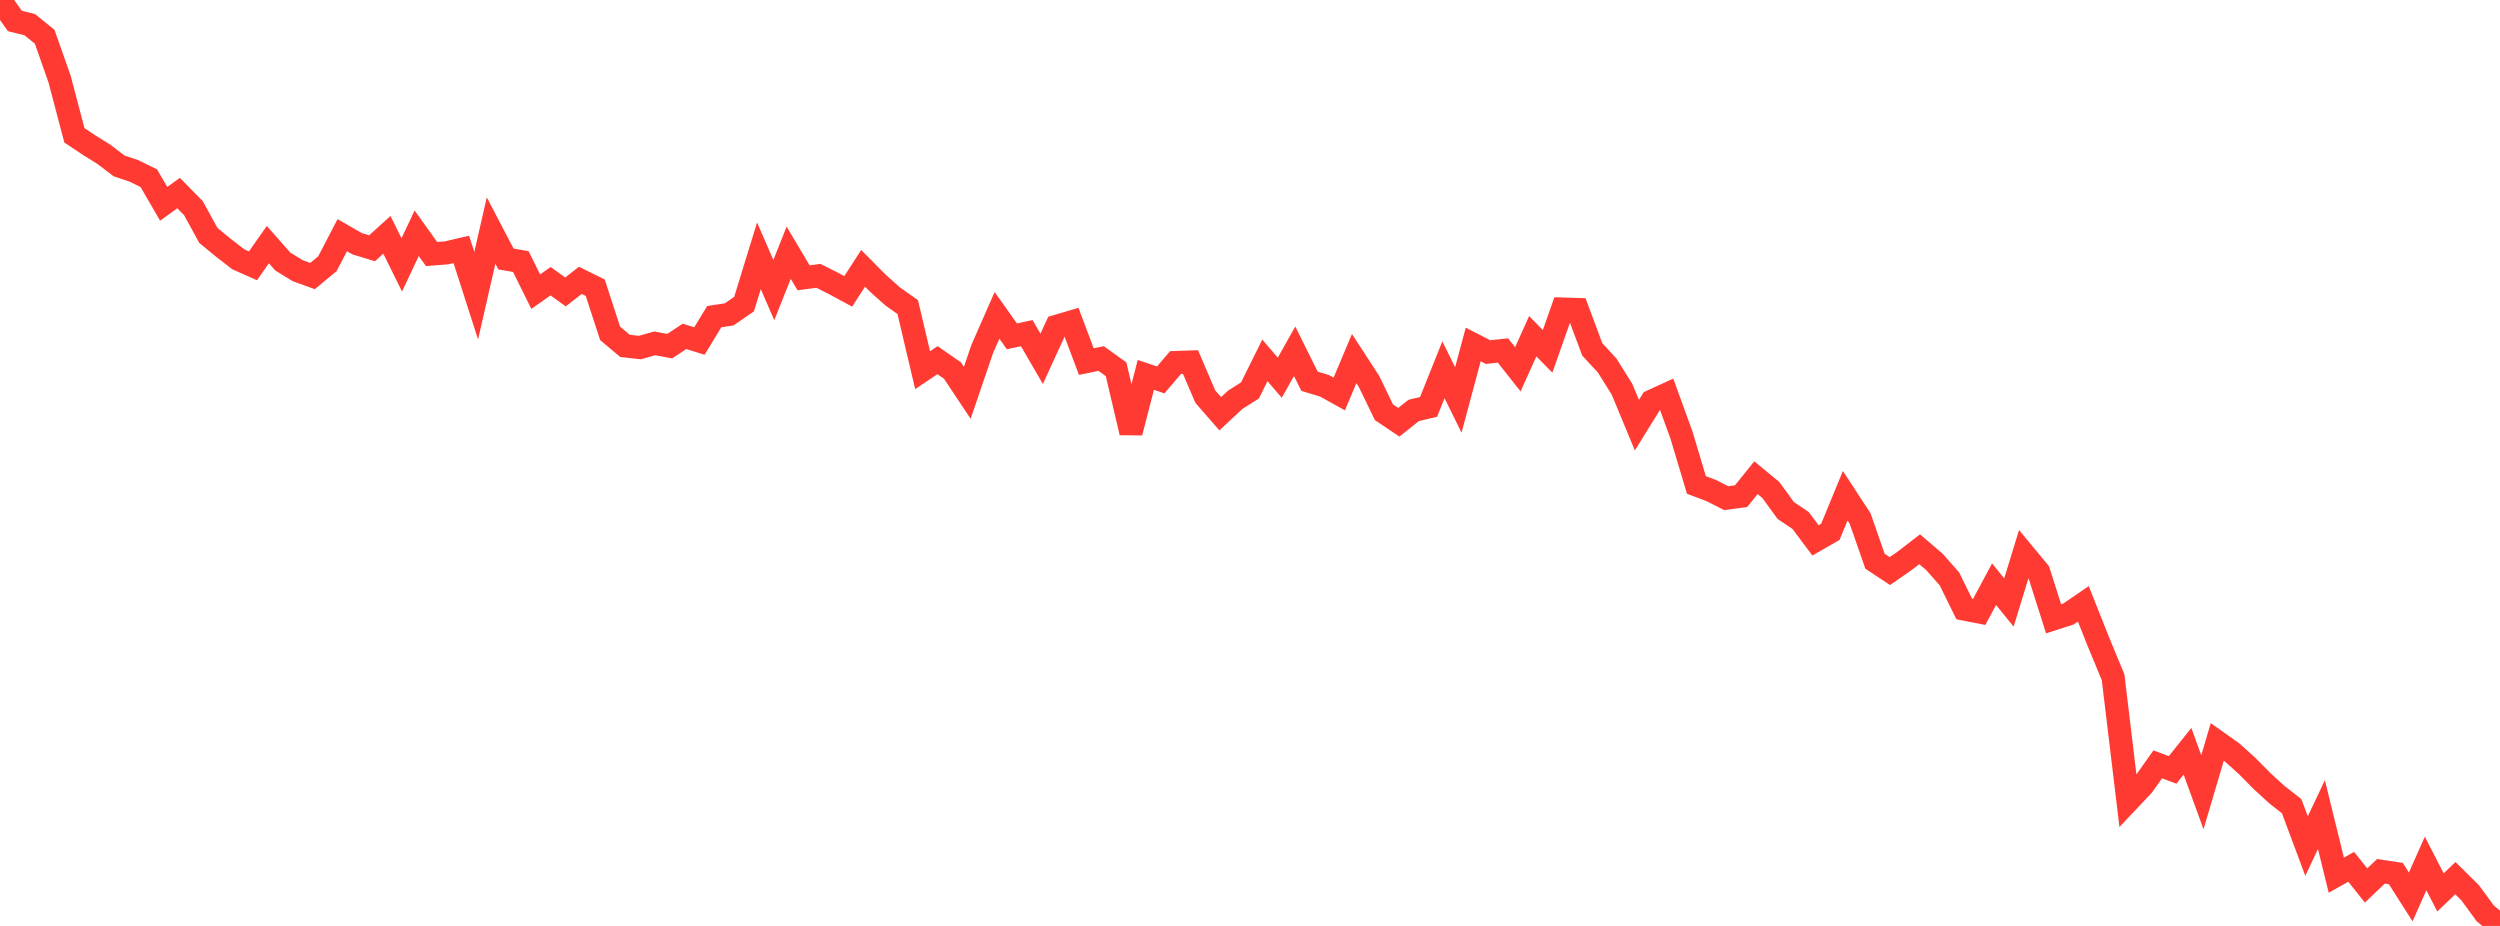 <?xml version="1.0" standalone="no"?>
<!DOCTYPE svg PUBLIC "-//W3C//DTD SVG 1.1//EN" "http://www.w3.org/Graphics/SVG/1.1/DTD/svg11.dtd">

<svg width="135" height="50" viewBox="0 0 135 50" preserveAspectRatio="none" 
  xmlns="http://www.w3.org/2000/svg"
  xmlns:xlink="http://www.w3.org/1999/xlink">


<polyline points="0.0, 0.0 0.804, 1.133 1.607, 1.333 2.411, 1.983 3.214, 4.261 4.018, 7.308 4.821, 7.843 5.625, 8.344 6.429, 8.958 7.232, 9.228 8.036, 9.623 8.839, 11.008 9.643, 10.425 10.446, 11.241 11.25, 12.712 12.054, 13.372 12.857, 13.996 13.661, 14.354 14.464, 13.209 15.268, 14.121 16.071, 14.614 16.875, 14.907 17.679, 14.242 18.482, 12.7 19.286, 13.162 20.089, 13.407 20.893, 12.681 21.696, 14.304 22.5, 12.595 23.304, 13.718 24.107, 13.655 24.911, 13.468 25.714, 15.971 26.518, 12.449 27.321, 13.985 28.125, 14.125 28.929, 15.75 29.732, 15.185 30.536, 15.764 31.339, 15.138 32.143, 15.537 32.946, 18.003 33.75, 18.676 34.554, 18.768 35.357, 18.541 36.161, 18.693 36.964, 18.164 37.768, 18.415 38.571, 17.098 39.375, 16.976 40.179, 16.423 40.982, 13.813 41.786, 15.665 42.589, 13.647 43.393, 15.002 44.196, 14.896 45.0, 15.3 45.804, 15.734 46.607, 14.491 47.411, 15.301 48.214, 16.016 49.018, 16.582 49.821, 19.99 50.625, 19.448 51.429, 20.005 52.232, 21.213 53.036, 18.856 53.839, 17.029 54.643, 18.163 55.446, 17.99 56.25, 19.377 57.054, 17.624 57.857, 17.387 58.661, 19.526 59.464, 19.362 60.268, 19.939 61.071, 23.359 61.875, 20.244 62.679, 20.515 63.482, 19.577 64.286, 19.549 65.089, 21.421 65.893, 22.343 66.696, 21.592 67.5, 21.082 68.304, 19.46 69.107, 20.395 69.911, 18.968 70.714, 20.589 71.518, 20.83 72.321, 21.275 73.125, 19.364 73.929, 20.601 74.732, 22.261 75.536, 22.802 76.339, 22.164 77.143, 21.972 77.946, 19.966 78.75, 21.599 79.554, 18.603 80.357, 19.013 81.161, 18.927 81.964, 19.943 82.768, 18.157 83.571, 18.971 84.375, 16.689 85.179, 16.713 85.982, 18.866 86.786, 19.737 87.589, 21.02 88.393, 22.959 89.196, 21.662 90.0, 21.294 90.804, 23.507 91.607, 26.188 92.411, 26.491 93.214, 26.901 94.018, 26.792 94.821, 25.796 95.625, 26.459 96.429, 27.564 97.232, 28.105 98.036, 29.181 98.839, 28.721 99.643, 26.769 100.446, 27.997 101.25, 30.306 102.054, 30.838 102.857, 30.28 103.661, 29.66 104.464, 30.347 105.268, 31.258 106.071, 32.889 106.875, 33.046 107.679, 31.547 108.482, 32.534 109.286, 29.912 110.089, 30.882 110.893, 33.414 111.696, 33.157 112.5, 32.606 113.304, 34.631 114.107, 36.572 114.911, 43.261 115.714, 42.411 116.518, 41.274 117.321, 41.576 118.125, 40.569 118.929, 42.783 119.732, 40.064 120.536, 40.635 121.339, 41.356 122.143, 42.17 122.946, 42.907 123.75, 43.535 124.554, 45.69 125.357, 43.988 126.161, 47.26 126.964, 46.807 127.768, 47.816 128.571, 47.051 129.375, 47.172 130.179, 48.435 130.982, 46.628 131.786, 48.19 132.589, 47.421 133.393, 48.216 134.196, 49.312 135.0, 50.0" fill="none" stroke="#ff3a33" stroke-width="1.25"/>

</svg>